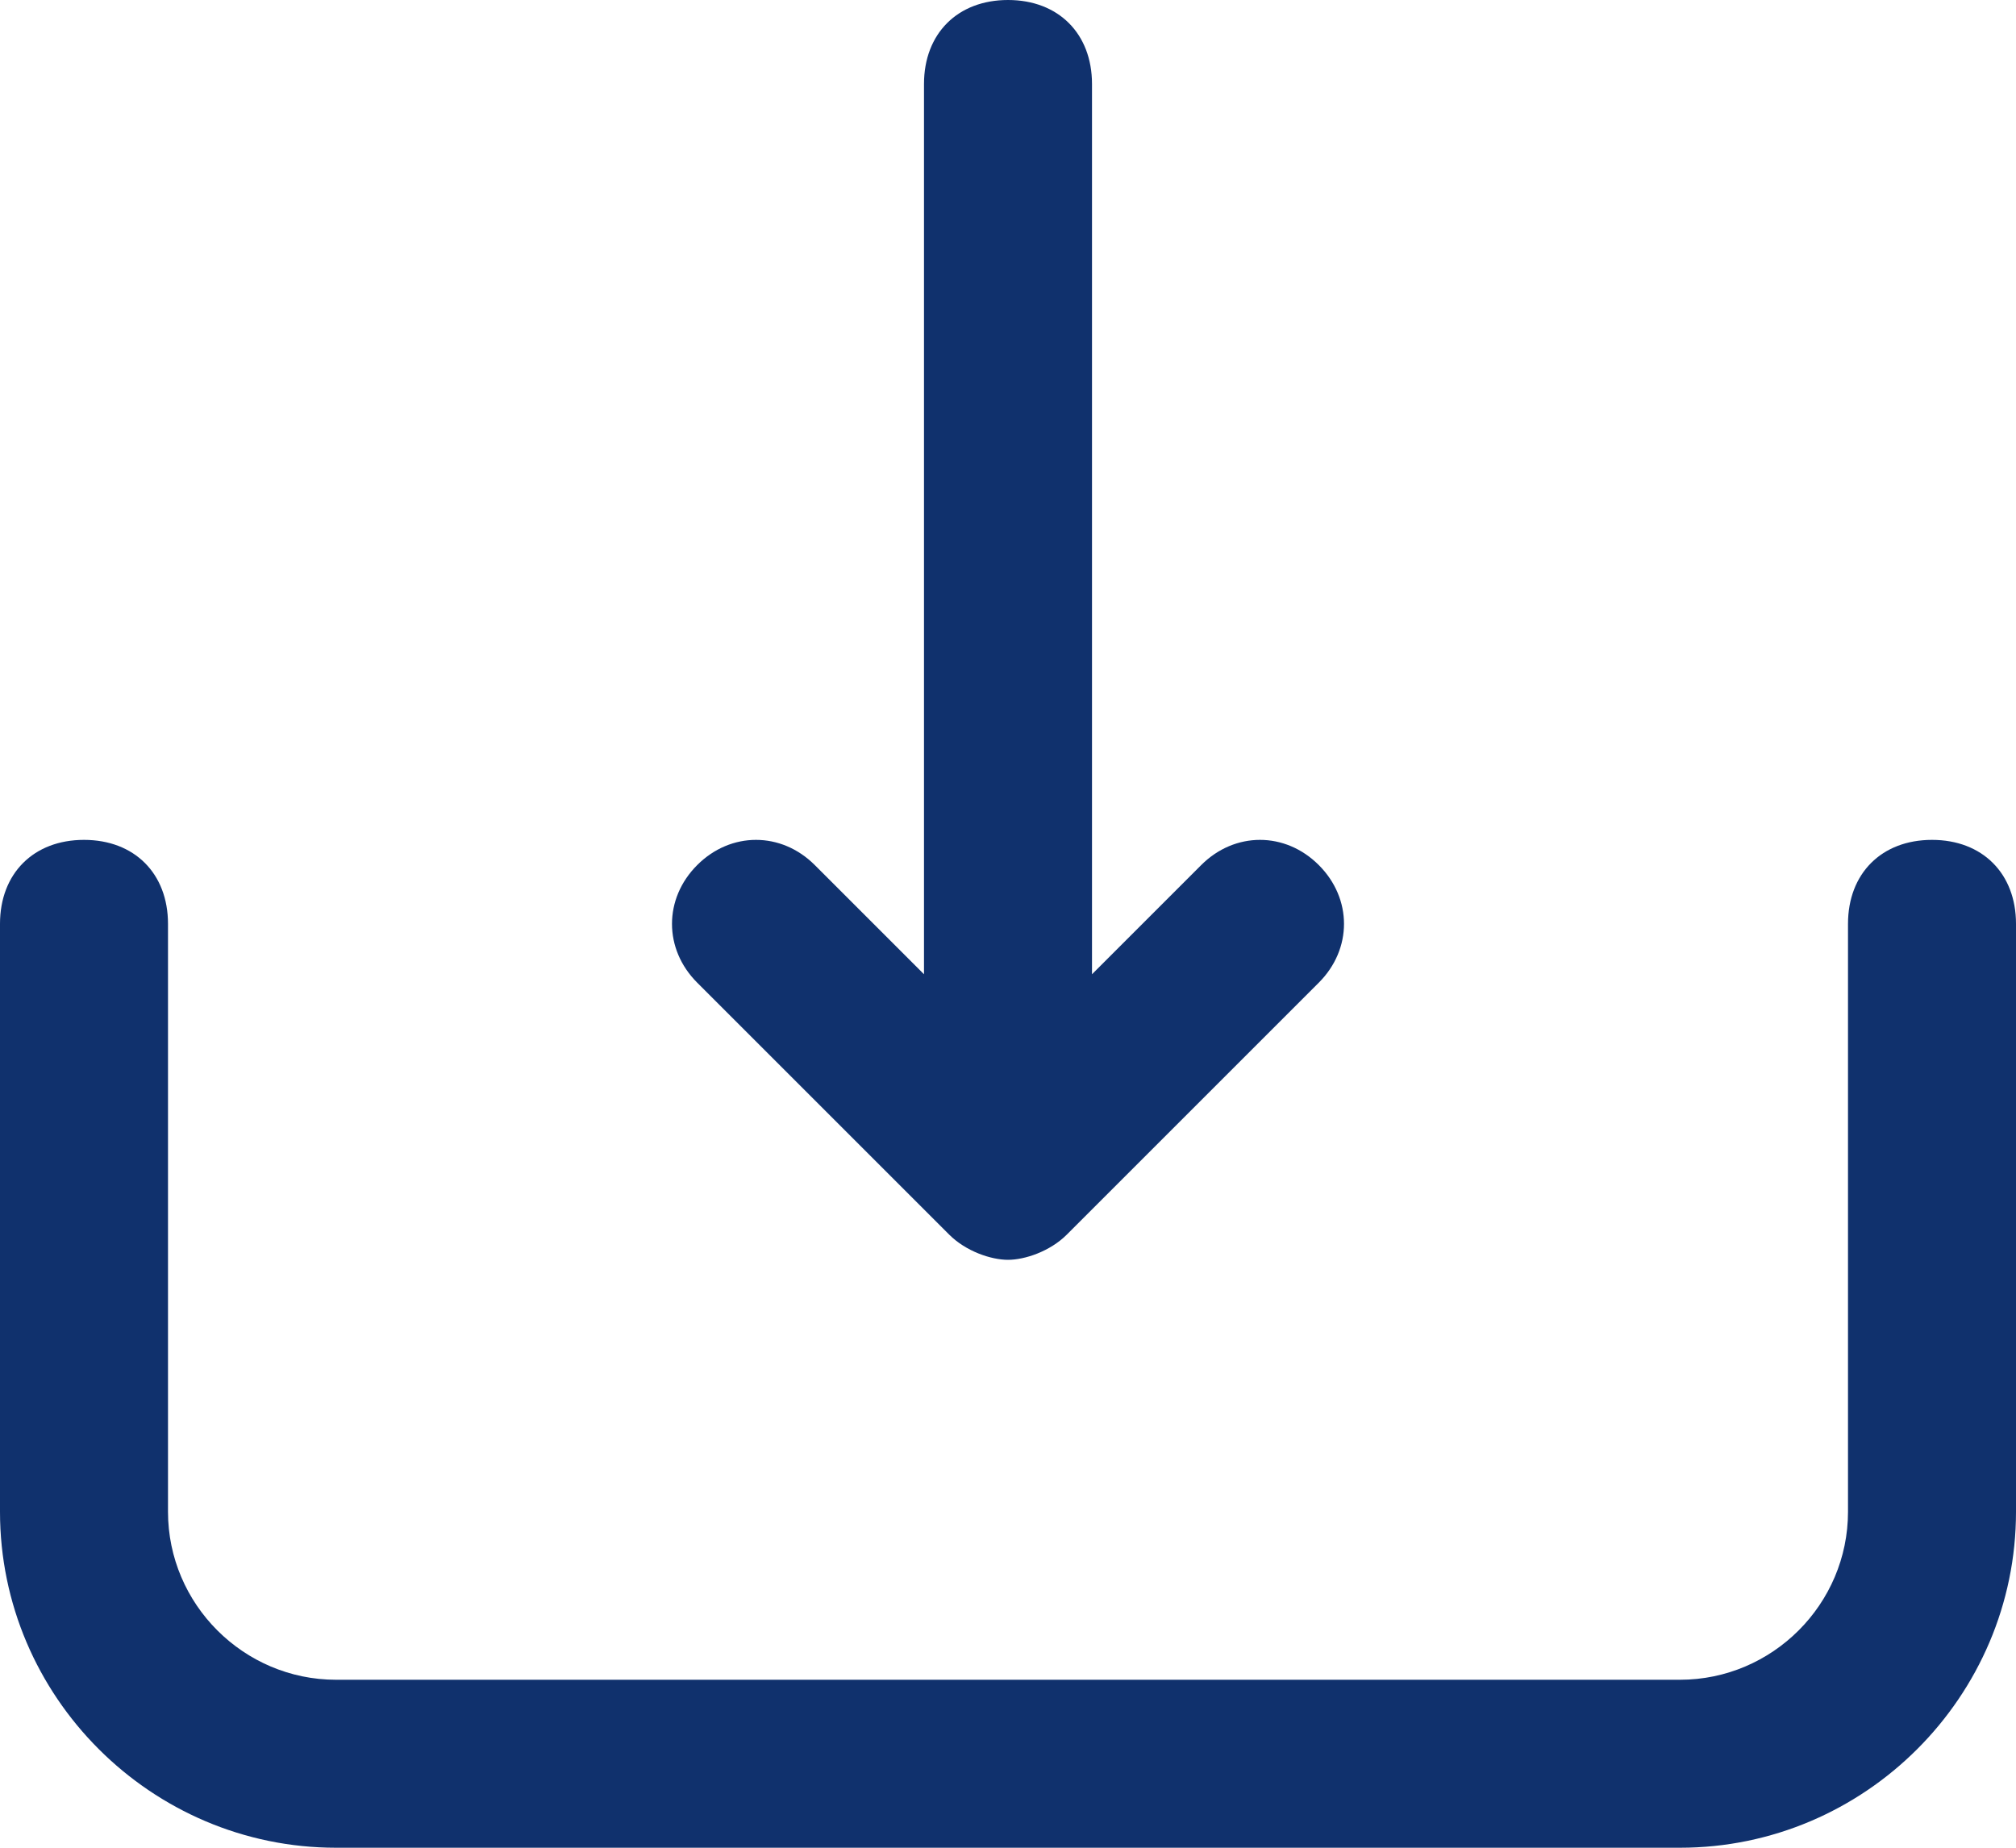 <?xml version="1.0" encoding="utf-8"?>
<!-- Generator: Adobe Illustrator 28.1.0, SVG Export Plug-In . SVG Version: 6.00 Build 0)  -->
<svg version="1.1" xmlns="http://www.w3.org/2000/svg" xmlns:xlink="http://www.w3.org/1999/xlink" x="0px" y="0px"
	 viewBox="0 0 24 22" style="enable-background:new 0 0 24 22;" xml:space="preserve">
<style type="text/css">
	.st0{fill:#10316d;}
</style>
<g id="Calque_2">
</g>
<g id="Layer_1">
	<path class="st0" d="M20,22H4c-2.2,0-4-1.8-4-4v-7c0-0.6,0.4-1,1-1s1,0.4,1,1v7c0,1.1,0.9,2,2,2h16c1.1,0,2-0.9,2-2v-7
		c0-0.6,0.4-1,1-1s1,0.4,1,1v7C24,20.2,22.2,22,20,22z M12.7,14.7l3-3c0.4-0.4,0.4-1,0-1.4s-1-0.4-1.4,0L13,11.6V1c0-0.6-0.4-1-1-1
		s-1,0.4-1,1v10.6l-1.3-1.3c-0.4-0.4-1-0.4-1.4,0s-0.4,1,0,1.4l3,3c0.2,0.2,0.5,0.3,0.7,0.3S12.5,14.9,12.7,14.7z"/>
</g>
</svg>
